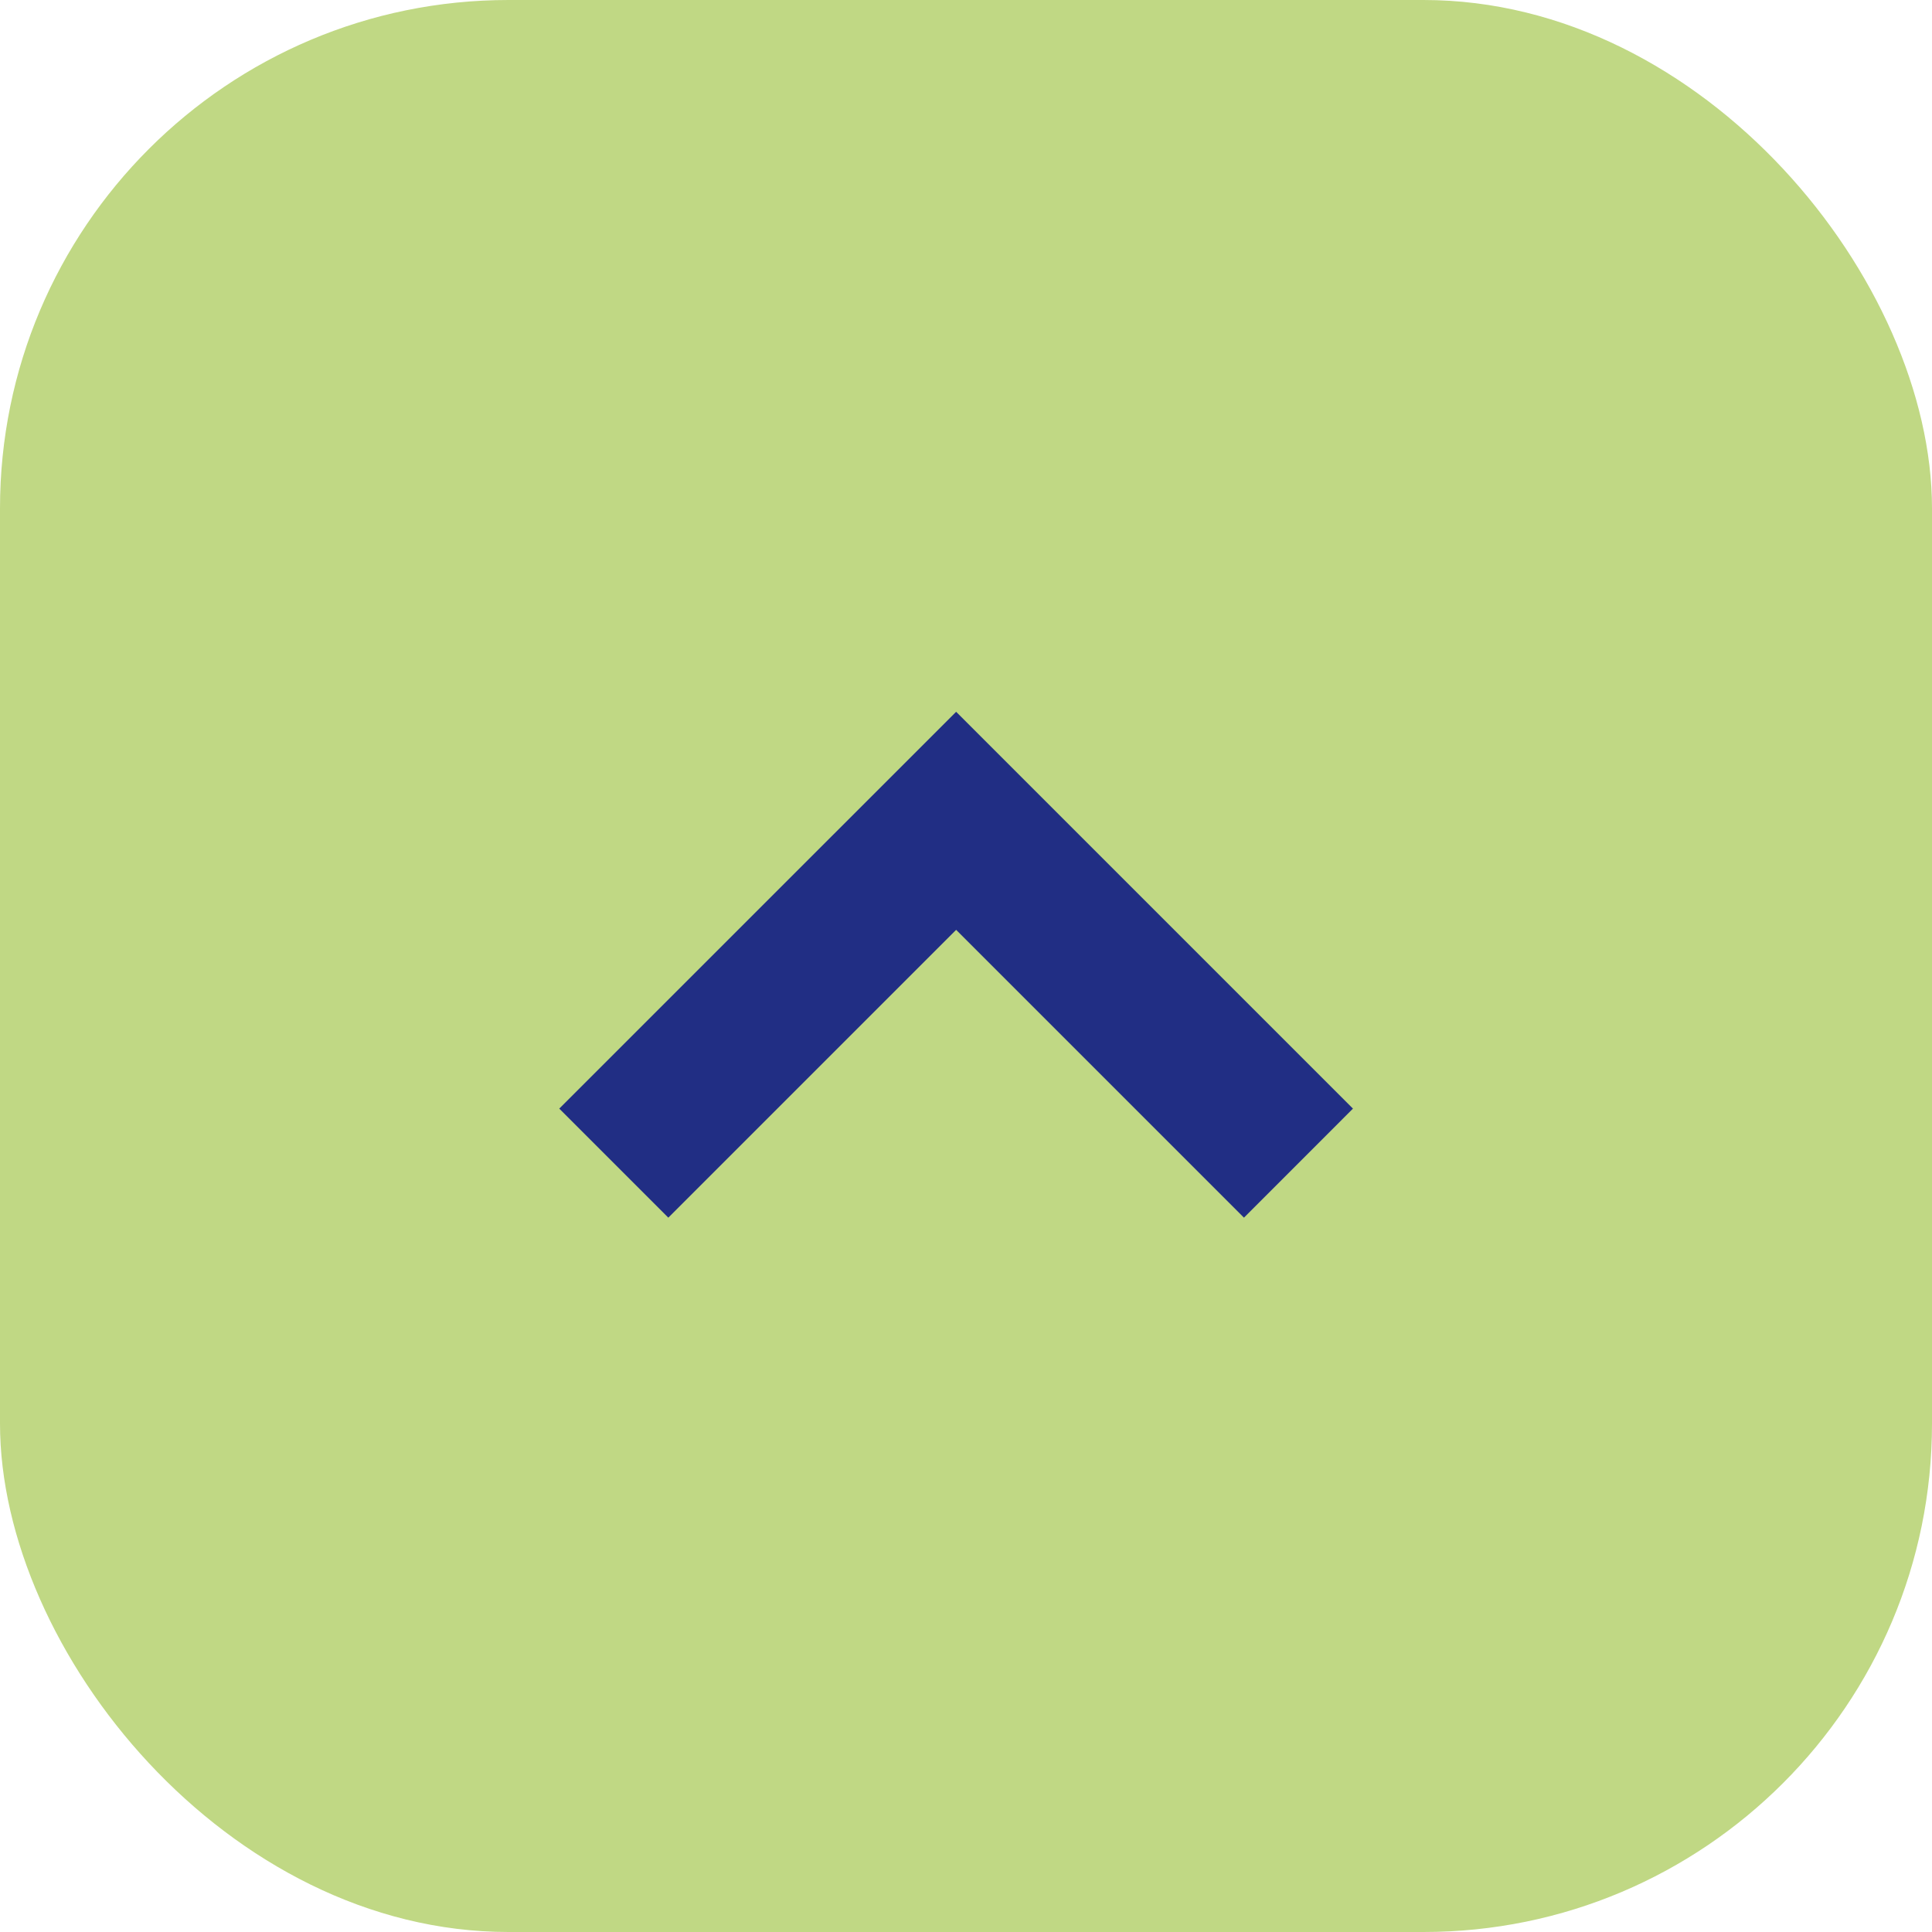 <svg xmlns="http://www.w3.org/2000/svg" width="38" height="38" viewBox="0 0 38 38">
  <g id="Group_1145" data-name="Group 1145" transform="translate(-279 -579)">
    <rect id="Rectangle_469" data-name="Rectangle 469" width="38" height="38" rx="10" transform="translate(279 579)" fill="#c0d884"/>
    <path id="Path_2031" data-name="Path 2031" d="M9.95,13.466,7.805,15.611,0,7.805,7.805,0,9.95,2.144,4.289,7.805Zm0,0" transform="translate(305.611 593) rotate(90)" fill="#212e84"/>
  </g>
</svg>
